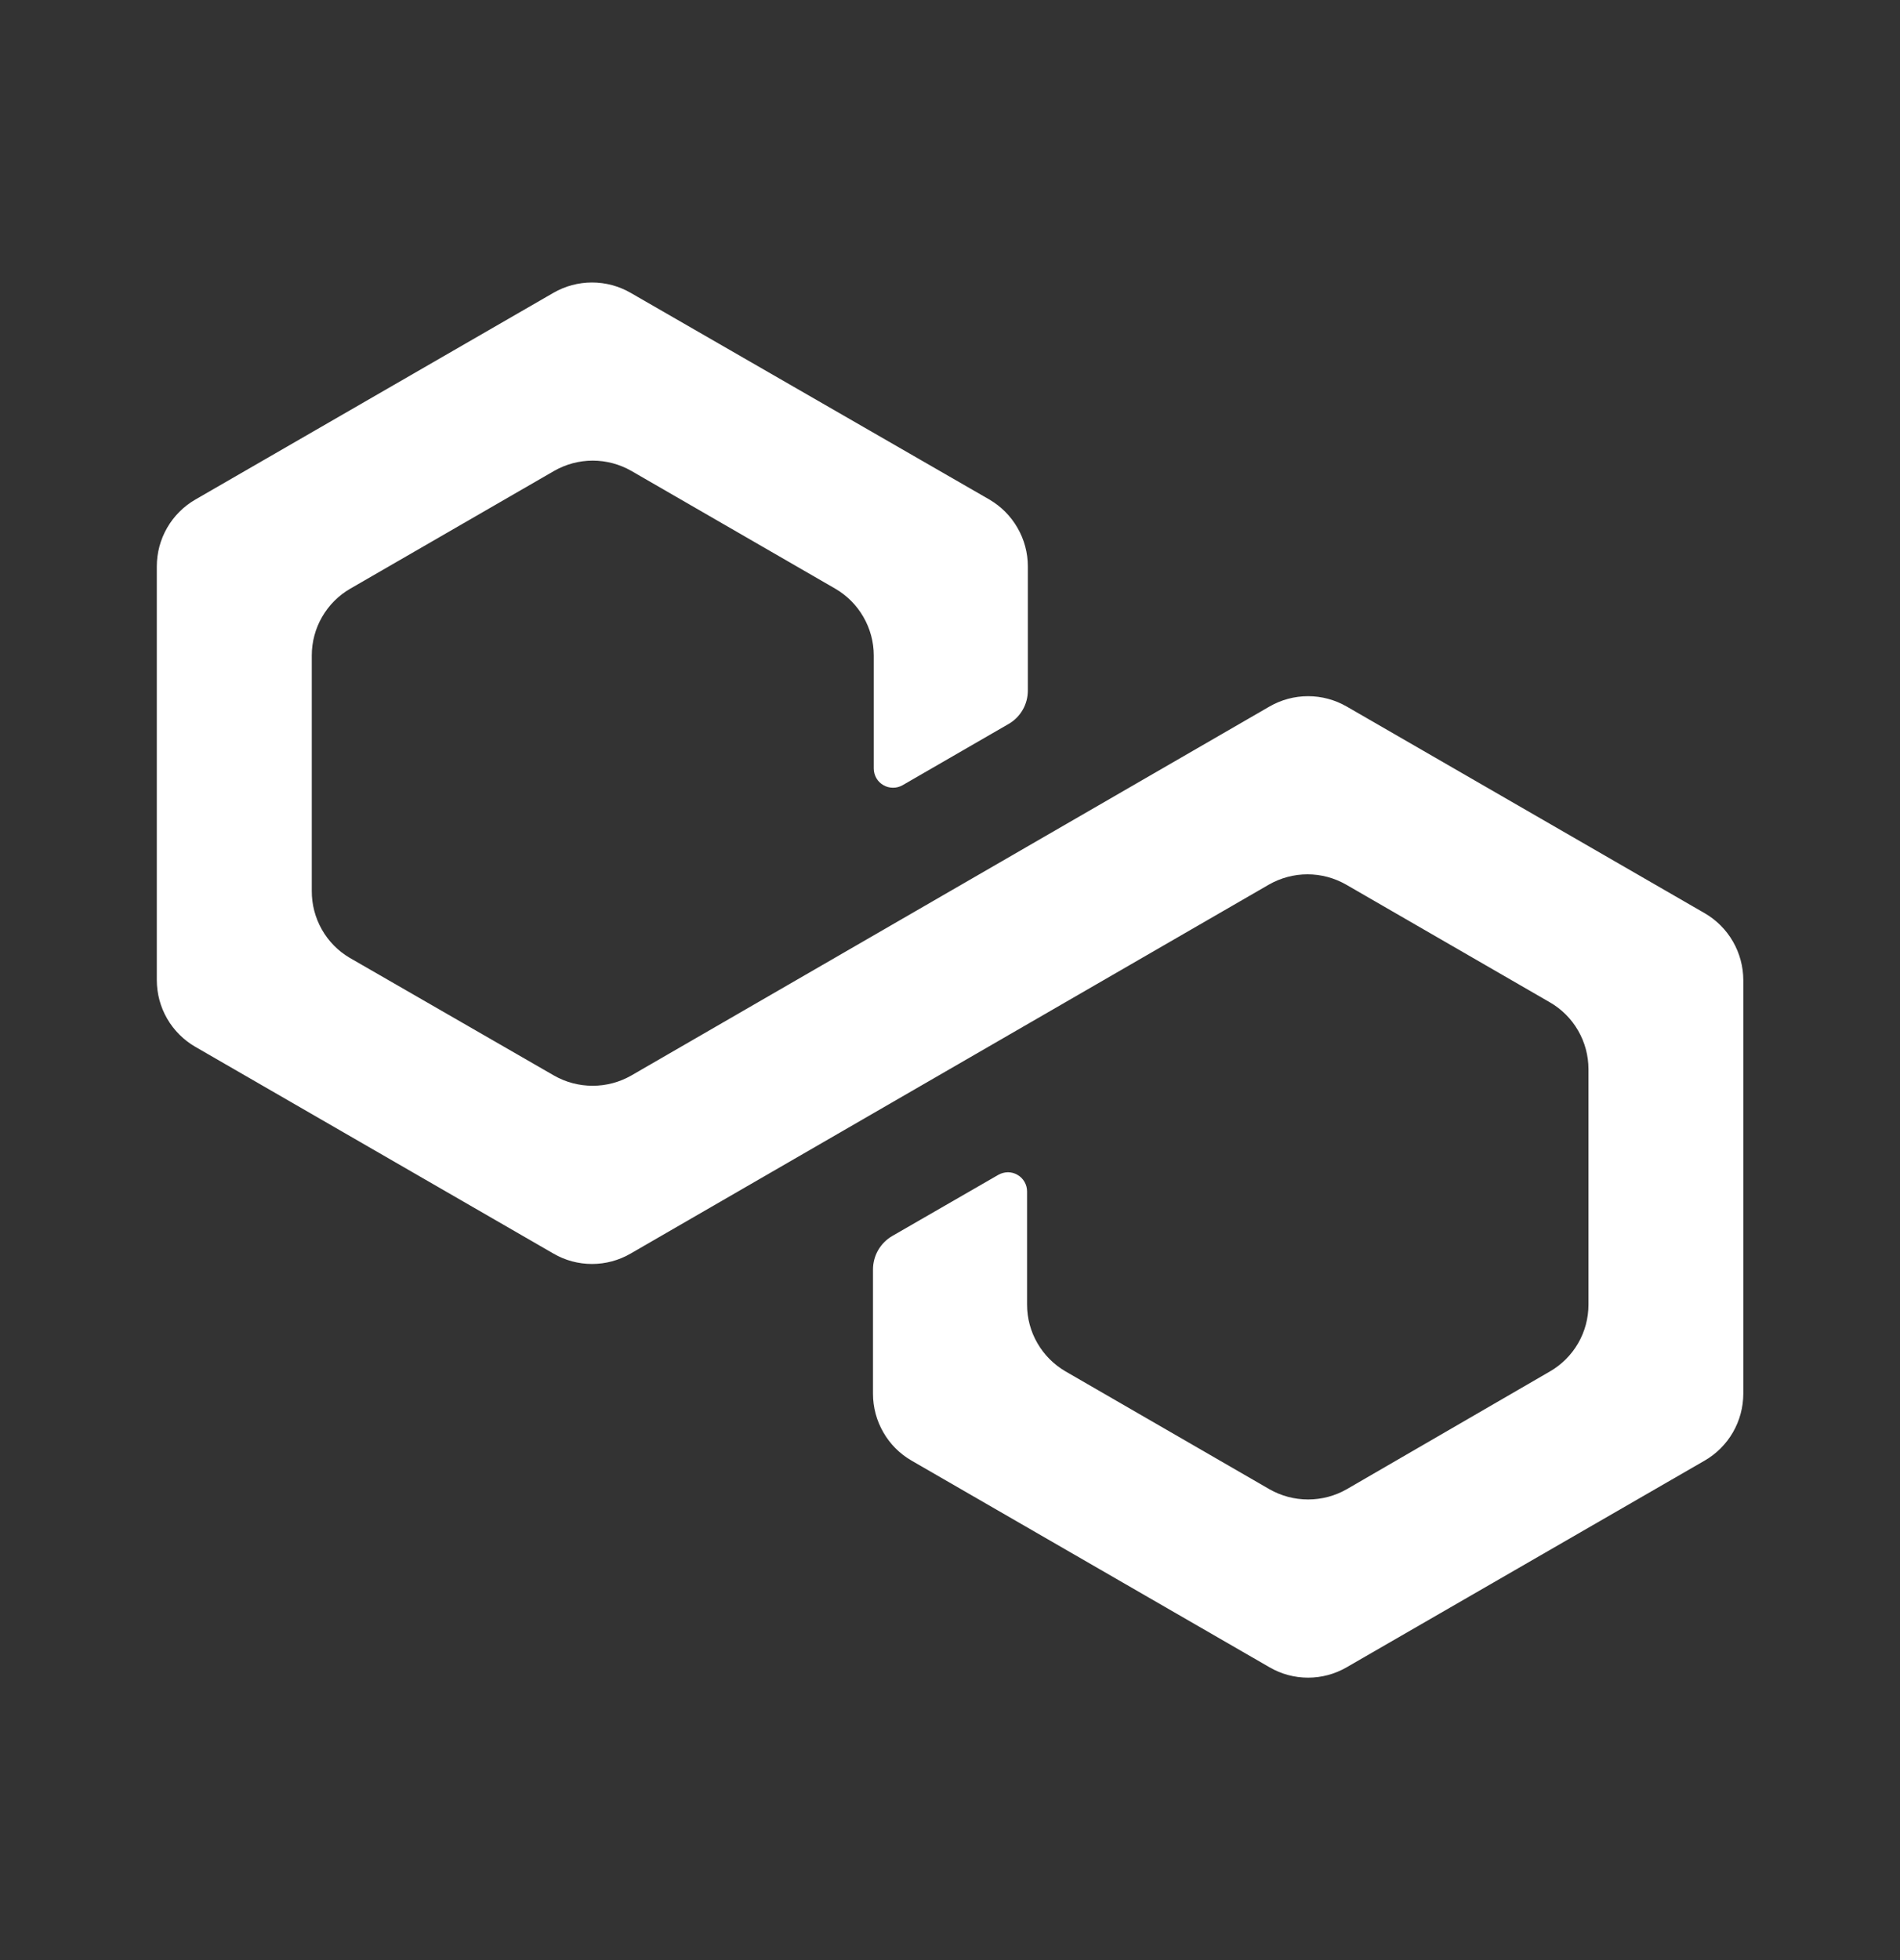 <svg width="32" height="33" viewBox="0 0 32 33" fill="none" xmlns="http://www.w3.org/2000/svg">
<rect x="0" y="0" width="32" height="33" fill="#333333" stroke="none"/>
<path d="M21.381 11.895L10.631 18.108C10.433 18.221 10.209 18.28 9.981 18.28C9.753 18.28 9.529 18.221 9.331 18.108L5.888 16.125C5.693 16.01 5.531 15.845 5.42 15.648C5.308 15.45 5.25 15.227 5.251 15V11.035C5.251 10.807 5.311 10.583 5.425 10.386C5.539 10.188 5.703 10.024 5.901 9.91L9.333 7.928C9.531 7.815 9.755 7.755 9.983 7.755C10.211 7.755 10.435 7.815 10.633 7.928L14.066 9.91C14.263 10.024 14.427 10.188 14.541 10.386C14.655 10.583 14.716 10.807 14.716 11.035V12.938C14.716 12.995 14.731 13.05 14.759 13.1C14.787 13.149 14.828 13.19 14.877 13.218C14.926 13.247 14.982 13.262 15.039 13.262C15.095 13.263 15.151 13.248 15.201 13.22L16.988 12.188C17.087 12.131 17.168 12.049 17.225 11.95C17.282 11.851 17.311 11.739 17.311 11.625V9.535C17.311 9.308 17.251 9.084 17.137 8.887C17.023 8.689 16.86 8.525 16.663 8.41L10.621 4.93C10.423 4.816 10.199 4.756 9.971 4.756C9.742 4.756 9.518 4.816 9.321 4.93L3.291 8.41C3.093 8.524 2.929 8.688 2.815 8.886C2.701 9.083 2.641 9.307 2.641 9.535V16.5C2.641 16.729 2.701 16.953 2.815 17.15C2.929 17.347 3.093 17.511 3.291 17.625L9.321 21.105C9.518 21.22 9.742 21.28 9.971 21.28C10.199 21.28 10.423 21.22 10.621 21.105L21.371 14.893C21.569 14.78 21.793 14.72 22.021 14.72C22.249 14.72 22.473 14.78 22.671 14.893L26.103 16.875C26.301 16.989 26.465 17.153 26.579 17.351C26.693 17.548 26.753 17.772 26.753 18V21.965C26.753 22.194 26.693 22.418 26.579 22.615C26.465 22.812 26.301 22.976 26.103 23.09L22.681 25.073C22.483 25.186 22.259 25.245 22.031 25.245C21.803 25.245 21.579 25.186 21.381 25.073L17.948 23.09C17.751 22.976 17.587 22.812 17.473 22.615C17.358 22.418 17.298 22.194 17.298 21.965V20.06C17.298 20.004 17.284 19.948 17.255 19.898C17.227 19.849 17.186 19.808 17.137 19.78C17.088 19.751 17.032 19.736 16.975 19.736C16.918 19.737 16.862 19.752 16.813 19.78L15.026 20.81C14.927 20.868 14.846 20.95 14.789 21.049C14.733 21.147 14.703 21.259 14.703 21.373V23.465C14.703 23.693 14.763 23.917 14.877 24.114C14.99 24.312 15.154 24.476 15.351 24.59L21.381 28.07C21.578 28.185 21.802 28.245 22.031 28.245C22.259 28.245 22.483 28.185 22.681 28.07L28.711 24.59C28.908 24.476 29.072 24.312 29.186 24.115C29.3 23.918 29.36 23.694 29.361 23.465V16.5C29.36 16.272 29.3 16.048 29.186 15.851C29.072 15.653 28.908 15.489 28.711 15.375L22.681 11.895C22.483 11.781 22.259 11.721 22.031 11.721C21.802 11.721 21.578 11.781 21.381 11.895Z" fill="white"/>
</svg>
